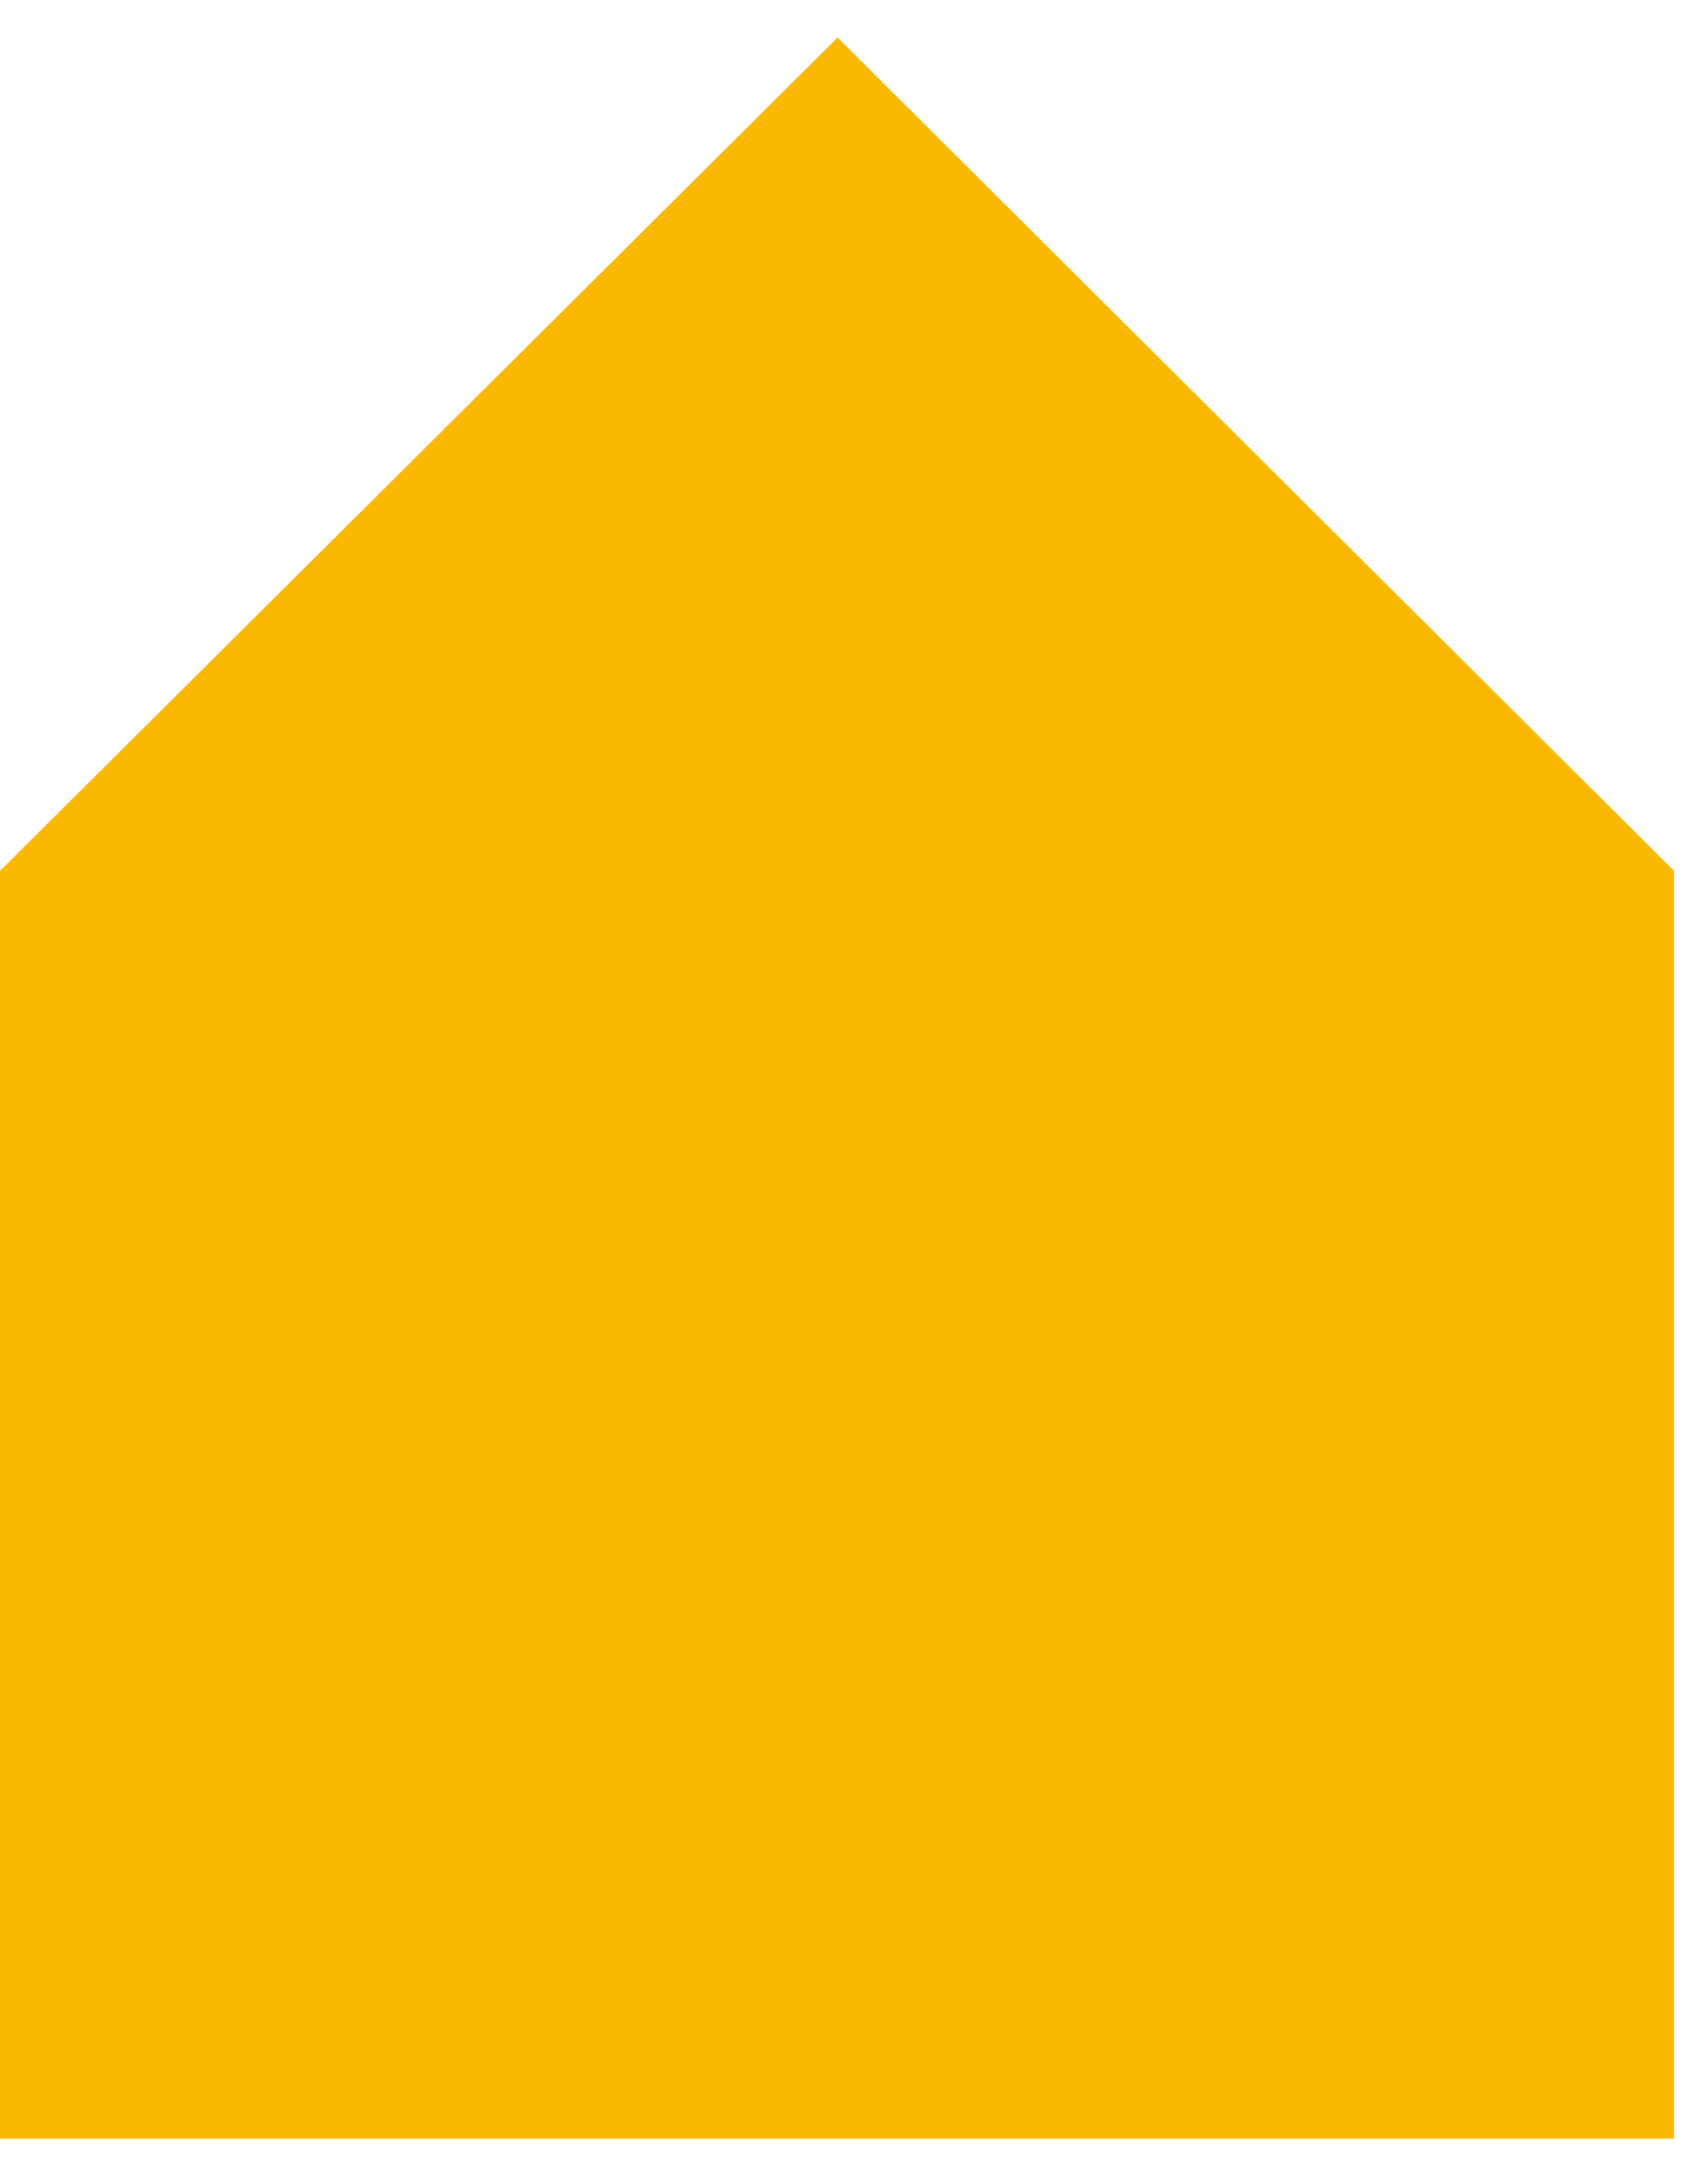 <svg width="33" height="42" viewBox="0 0 33 42" fill="none" xmlns="http://www.w3.org/2000/svg">
<path fill-rule="evenodd" clip-rule="evenodd" d="M16.182 0.725L32.343 16.825V41.321H0V16.825L16.182 0.725Z" fill="#FAB900"/>
</svg>
